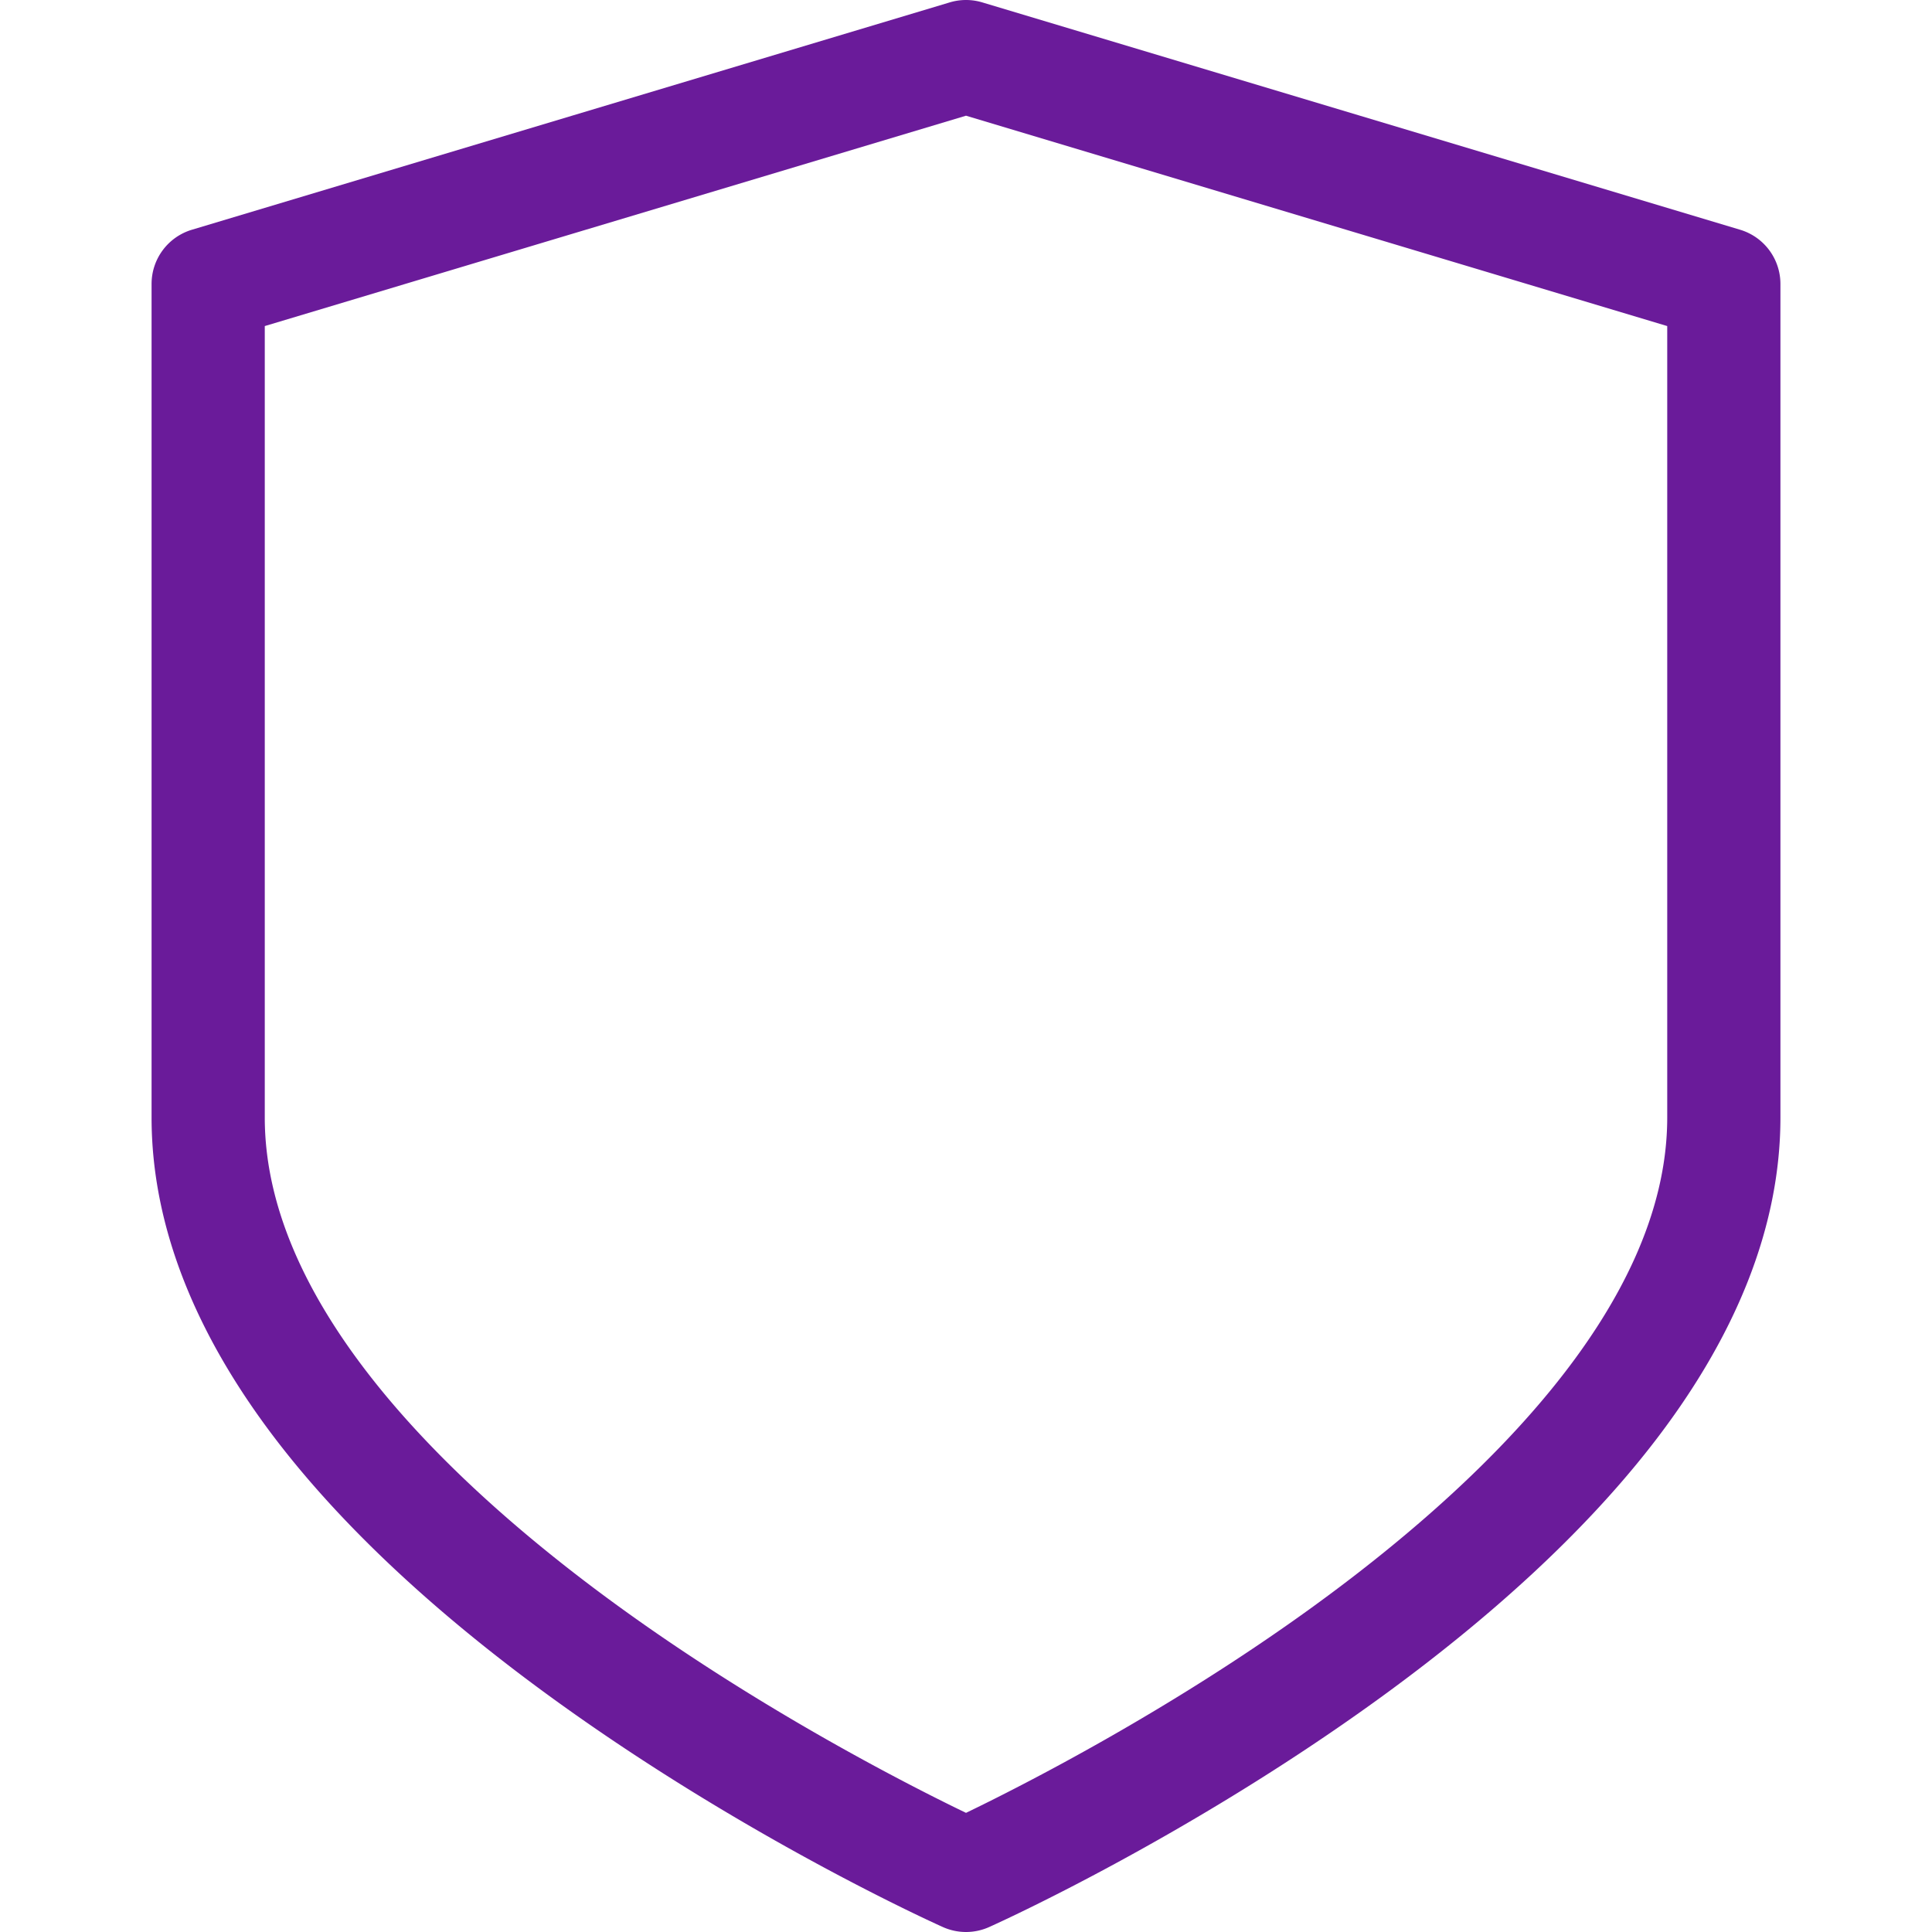 <svg xmlns="http://www.w3.org/2000/svg" version="1.1" xmlns:xlink="http://www.w3.org/1999/xlink" width="512" height="512" x="0" y="0" viewBox="0 0 512 512" style="enable-background:new 0 0 512 512" xml:space="preserve" class=""><g><path d="M461.144 60.883 260.312.633a14.99 14.99 0 0 0-8.62 0L50.858 60.883a15 15 0 0 0-10.69 14.367v220.916c0 28.734 11.632 58.148 34.573 87.425 17.522 22.36 41.762 44.813 72.048 66.736 50.877 36.828 100.975 59.42 103.083 60.363a14.994 14.994 0 0 0 12.258 0c2.108-.943 52.205-23.535 103.082-60.363 30.285-21.923 54.525-44.376 72.047-66.736 22.941-29.276 34.573-58.69 34.573-87.425V75.25a14.996 14.996 0 0 0-10.688-14.367zm-19.311 235.283c0 50.852-51.023 98.534-93.826 129.581-38.374 27.833-77.291 47.583-92.005 54.678-14.714-7.095-53.632-26.845-92.006-54.678-42.804-31.047-93.828-78.729-93.828-129.581V86.41l185.833-55.75 185.832 55.75v209.756z" fill="#6a1b9a" opacity="1" data-original="#000000" class=""></path></g></svg>